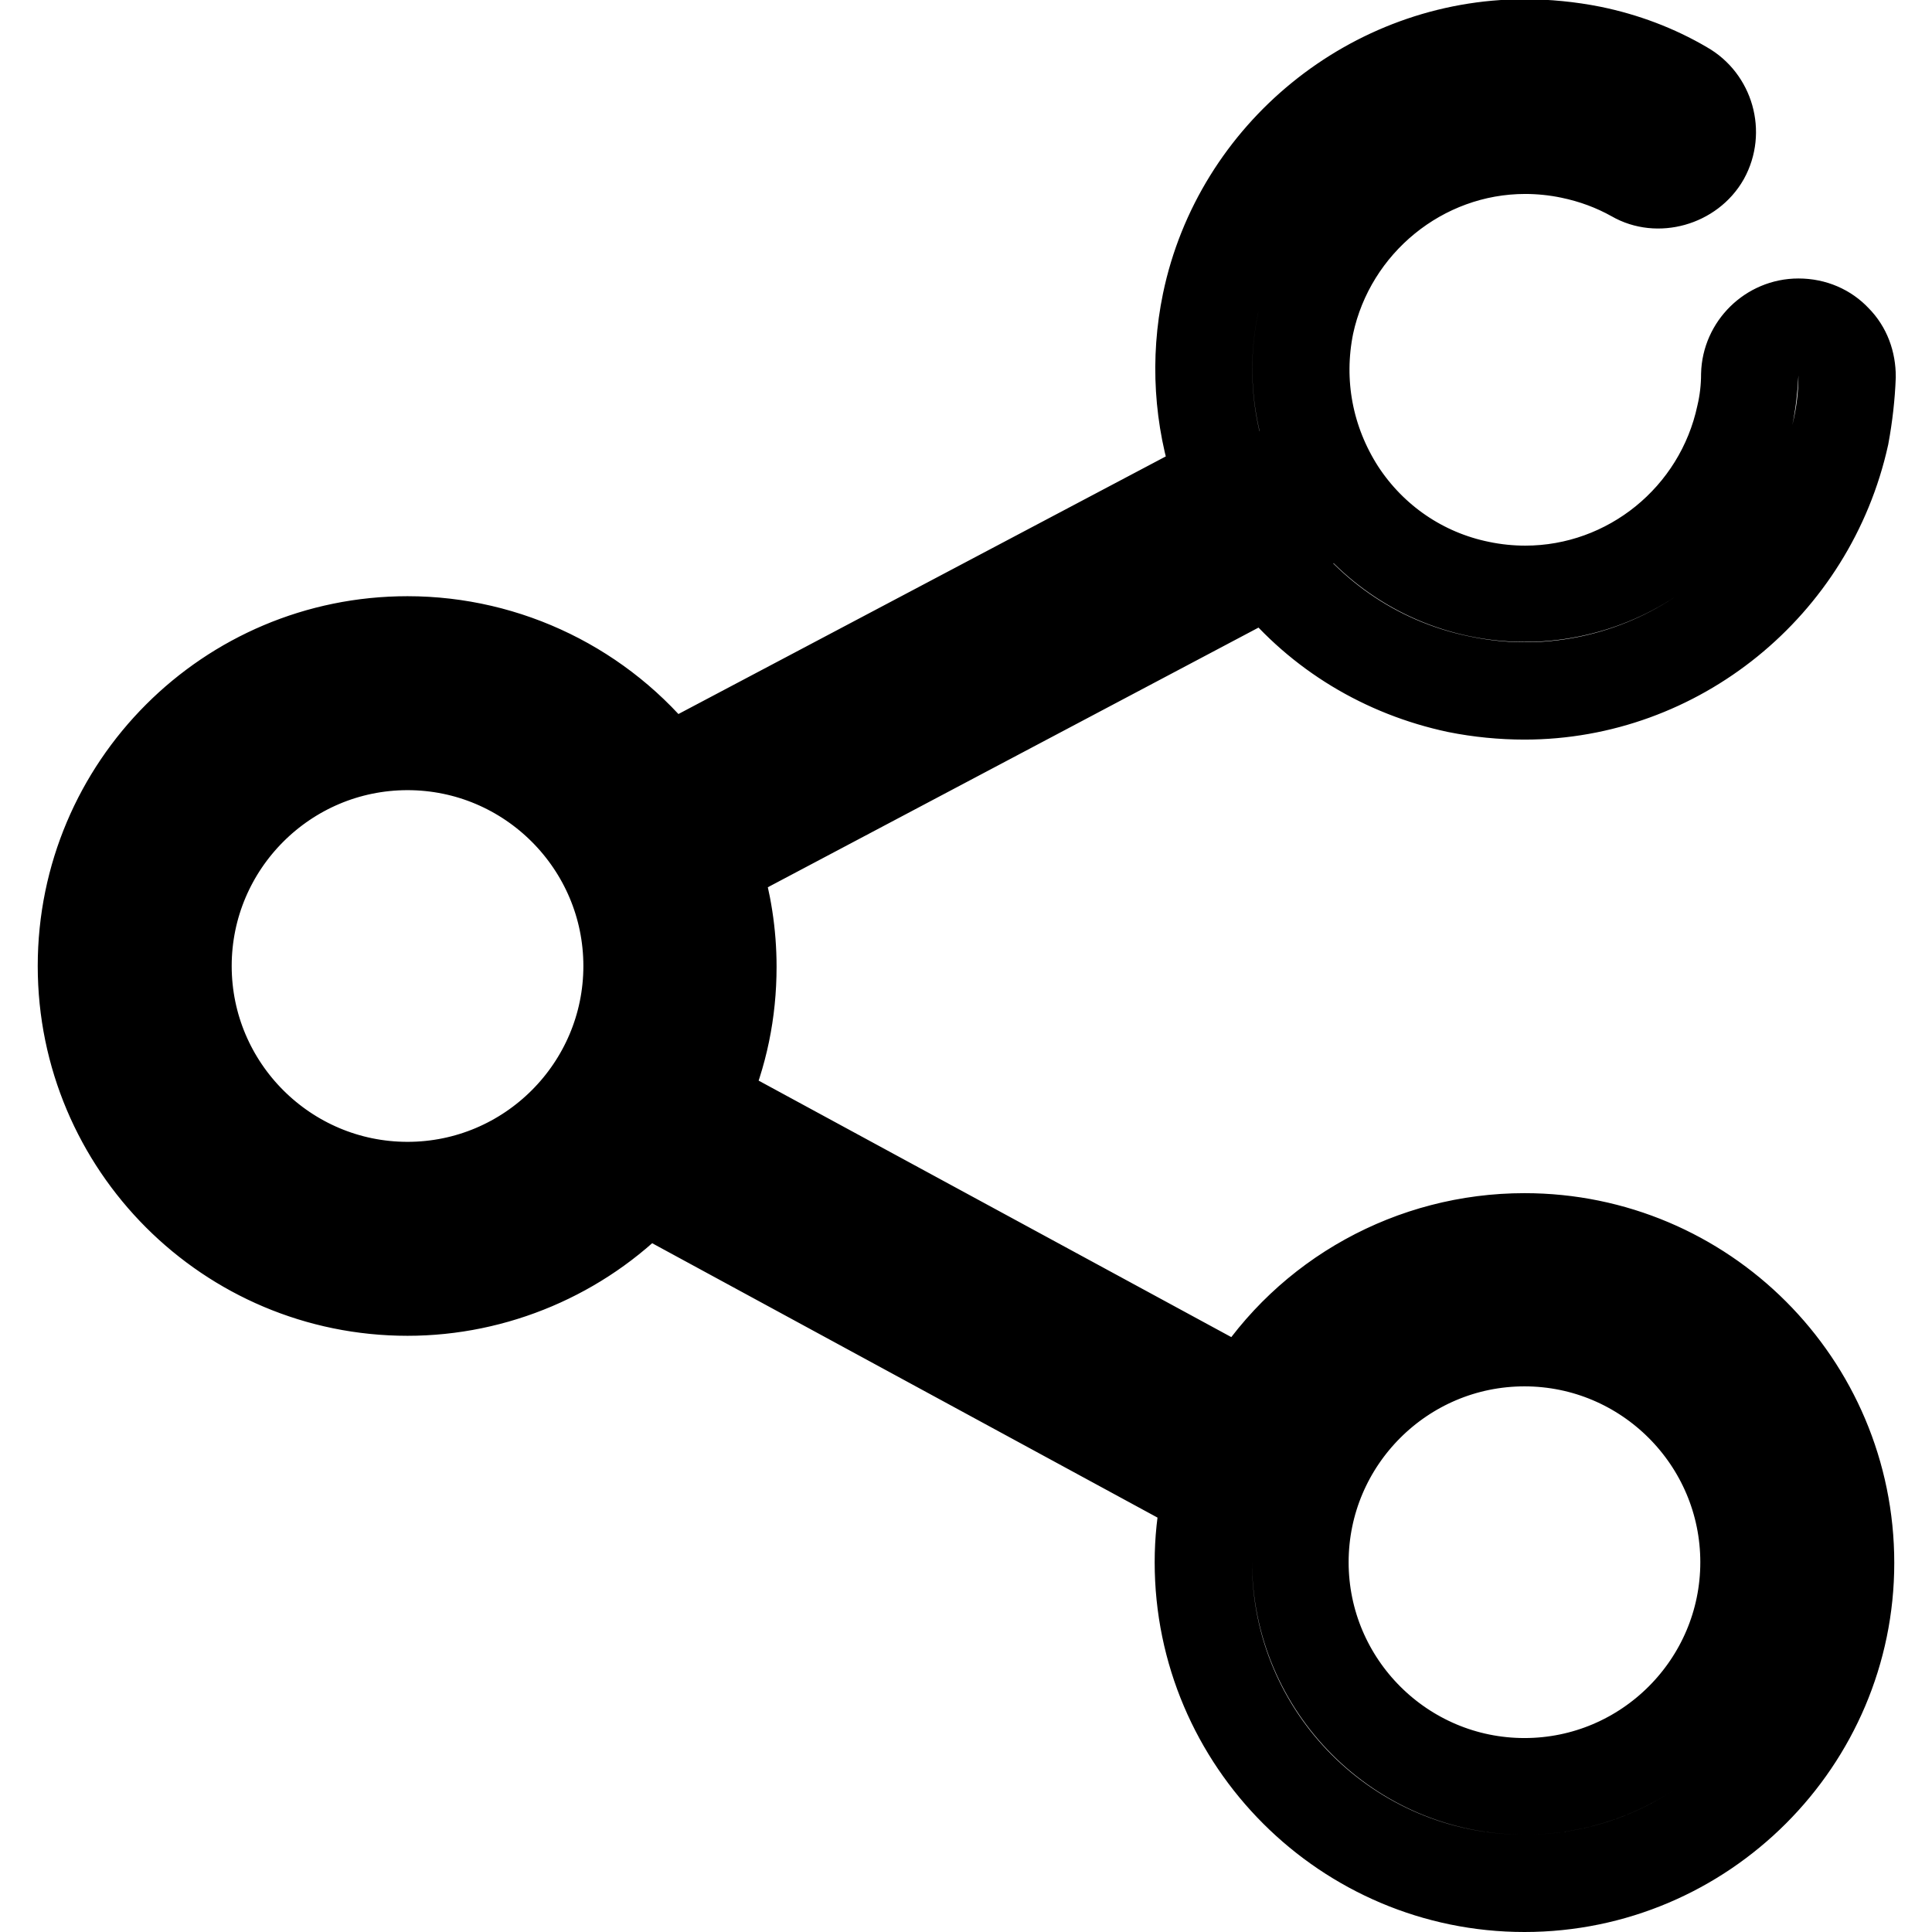 <?xml version="1.0" encoding="utf-8"?>
<!-- Svg Vector Icons : http://www.onlinewebfonts.com/icon -->
<!DOCTYPE svg PUBLIC "-//W3C//DTD SVG 1.1//EN" "http://www.w3.org/Graphics/SVG/1.1/DTD/svg11.dtd">
<svg version="1.1" xmlns="http://www.w3.org/2000/svg" xmlns:xlink="http://www.w3.org/1999/xlink" x="0px" y="0px" viewBox="0 0 256 256" enable-background="new 0 0 256 256" xml:space="preserve">
<g> <path stroke-width="10" fill-opacity="0" stroke="#000000"  d="M193.6,89.2c-22.2-4.6-36.4-26.5-31.8-48.7c4.7-22.2,26.5-36.4,48.7-31.8c4.1,0.9,8.1,2.4,11.8,4.4 c2.4,1.3,3.2,4.4,1.9,6.8c-1.3,2.4-4.4,3.2-6.8,1.9c-2.8-1.6-5.8-2.7-8.9-3.4c-16.8-3.5-33.4,7.3-36.9,24.1 c-3.5,16.8,7.3,33.4,24.1,36.9c16.8,3.5,33.4-7.3,36.9-24.1c0.4-1.9,0.6-3.8,0.7-5.7c0.1-2.8,2.3-4.9,5.1-4.9 c2.8,0.1,4.9,2.3,4.9,5.1c0,2.5-0.3,5-0.9,7.5C237.6,79.7,215.7,93.9,193.6,89.2L193.6,89.2L193.6,89.2z M54,169.1 c-22.7,0-41.1-18.4-41.1-41.1c0-22.7,18.4-41.1,41.1-41.1c22.7,0,41.1,18.4,41.1,41.1C95.1,150.7,76.7,169.1,54,169.1L54,169.1 L54,169.1z M54,96.8c-17.2,0-31.2,14-31.2,31.2c0,17.2,14,31.2,31.2,31.2c17.2,0,31.2-14,31.2-31.2C85.1,110.8,71.2,96.8,54,96.8 L54,96.8L54,96.8z M202,248.1c-22.7,0-41.1-18.4-41.1-41.1c0-22.6,18.4-41.1,41.1-41.1c22.7,0,41.1,18.4,41.1,41.1 C243.1,229.7,224.7,248.1,202,248.1L202,248.1L202,248.1z M202,175.8c-17.2,0-31.1,14-31.1,31.1c0,17.2,14,31.2,31.1,31.2 c17.2,0,31.2-14,31.2-31.2C233.2,189.8,219.2,175.8,202,175.8L202,175.8L202,175.8z M175.2,69L86,111.3l86.7-41.1L175.2,69 L175.2,69z M88.2,115.8l-4.3-9.1l86-45.5l4.3,9.1L88.2,115.8L88.2,115.8z M84.4,149l85.9,46.7L84.4,149L84.4,149L84.4,149z  M168,200l-85.9-46.7l4.6-8.8l85.9,46.7L168,200L168,200z M202,251c-24.2,0-44-19.7-44-44c0-2.9,0.3-5.8,0.9-8.6l-73.3-39.8 C77.4,167.1,65.9,172,54,172c-24.3,0-44-19.7-44-44c0-24.3,19.7-44,44-44c13.6,0,26.4,6.3,34.7,16.9l71.7-37.9 c-2.5-7.4-3-15.4-1.4-23.1c4.2-20.2,22.4-35,43-35c3,0,6.1,0.3,9.1,0.9c4.4,0.9,8.7,2.5,12.6,4.8c3.7,2.1,5.1,6.9,3,10.7 c-2.1,3.7-7.1,5.1-10.7,3c-2.5-1.4-5.2-2.4-8.1-3c-1.9-0.4-3.9-0.6-5.8-0.6c-13.3,0-24.9,9.5-27.7,22.5c-1.5,7.4-0.1,14.9,4,21.3 c4.1,6.3,10.5,10.7,17.9,12.2c1.9,0.4,3.9,0.6,5.8,0.6c13.3,0,24.9-9.4,27.7-22.5c0.4-1.7,0.6-3.5,0.6-5.2c0.1-4.2,3.6-7.7,7.9-7.7 c2.3,0,4.3,0.9,5.7,2.4c1.5,1.5,2.2,3.5,2.2,5.6c-0.1,2.6-0.4,5.3-0.9,8C240.8,78.3,222.7,93,202,93c-3,0-6.1-0.3-9.1-0.9 c-9.9-2.1-18.7-7.4-25-15.2l-72,38.1c1.3,4.2,2,8.6,2,13.1c0,6.1-1.2,11.9-3.6,17.4l70.4,38.2c8-12.8,22.1-20.6,37.3-20.6 c24.3,0,44,19.7,44,44C246,231.2,226.3,251,202,251L202,251z M202,178.7c-15.6,0-28.3,12.7-28.3,28.3c0,15.6,12.7,28.3,28.3,28.3 c15.6,0,28.3-12.7,28.3-28.3C230.3,191.4,217.6,178.7,202,178.7L202,178.7z M54,99.7c-15.6,0-28.3,12.7-28.3,28.3 c0,15.6,12.7,28.3,28.3,28.3c15.6,0,28.3-12.7,28.3-28.3C82.3,112.4,69.6,99.7,54,99.7L54,99.7z"/></g>
</svg>